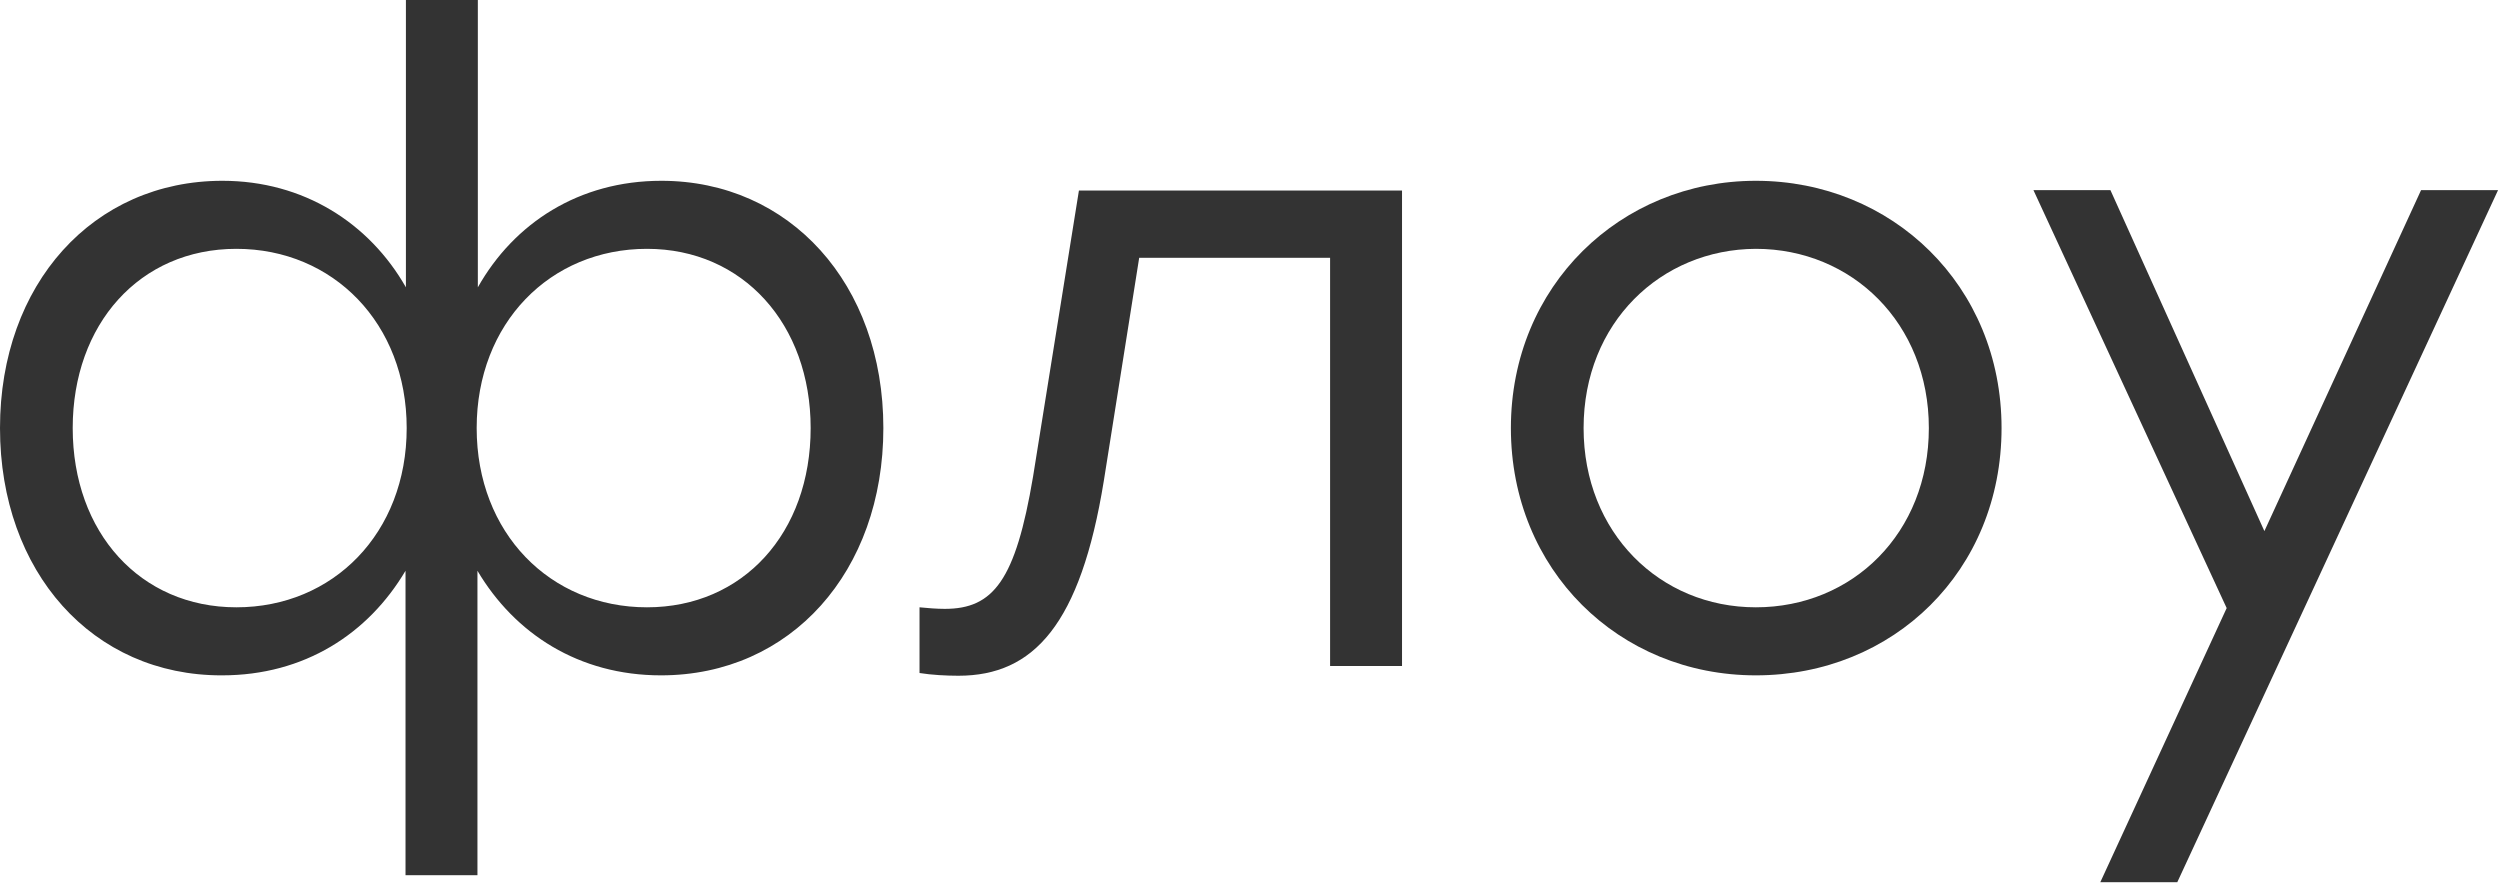 <?xml version="1.0" encoding="UTF-8"?> <svg xmlns="http://www.w3.org/2000/svg" width="643" height="227" viewBox="0 0 643 227" fill="none"> <g clip-path="url(#clip0_3845_1810)"> <path d="M227.2 110.1C227.2 147 203.4 173.7 170 173.7C148.9 173.7 132.4 163 122.8 146.8V225.1H104.3V146.8C94.7 163 78.3 173.7 57.1 173.7C23.8 173.8 0 147.1 0 110.1C0 73 24 46.5 57.2 46.5C78.1 46.5 95 57.4 104.4 73.9V0H122.9V73.9C132.2 57.4 148.9 46.5 170.1 46.5C203.1 46.5 227.2 73 227.2 110.1ZM104.6 110.1C104.6 83.2 85.7 64 60.8 64C35.9 64 18.7 83.4 18.7 110.1C18.7 137 36.1 156.2 60.8 156.2C85.7 156.2 104.6 137.1 104.6 110.1ZM208.5 110.1C208.5 83.4 191.1 64 166.4 64C141.5 64 122.6 83.1 122.6 110.1C122.6 137.1 141.5 156.2 166.4 156.2C191.1 156.2 208.5 137.1 208.5 110.1Z" fill="#333333"></path> <path d="M360.6 48.9V171.3H342.1V66.3H293L283.9 123.7C277.9 160.6 265.9 173.8 246.5 173.8C243.4 173.8 239.6 173.6 236.5 173.1V156.2C238.5 156.4 240.9 156.6 243 156.6C255.5 156.6 261.2 149.3 265.7 122.6L277.5 49H360.6V48.9Z" fill="#333333"></path> <path d="M514.8 110.1C514.8 146.8 487 173.7 451.6 173.7C416.4 173.7 388.6 146.6 388.6 110.1C388.6 73.4 416.9 46.5 451.6 46.5C486.6 46.5 514.8 73.4 514.8 110.1ZM407.3 110.1C407.3 137 426.9 156.2 451.6 156.2C476.5 156.2 496.1 137.1 496.1 110.1C496.1 83.1 476.3 64 451.6 64C427.2 64.1 407.3 83 407.3 110.1Z" fill="#333333"></path> <path d="M642.5 48.9L560 226.9H540.2L572.7 156.4L523 48.9H542.8L582.4 136.6L622.7 48.9H642.5Z" fill="#333333"></path> </g> <defs> <clipPath id="clip0_3845_1810"> <rect width="642.5" height="226.9" fill="white"></rect> </clipPath> </defs> </svg> 